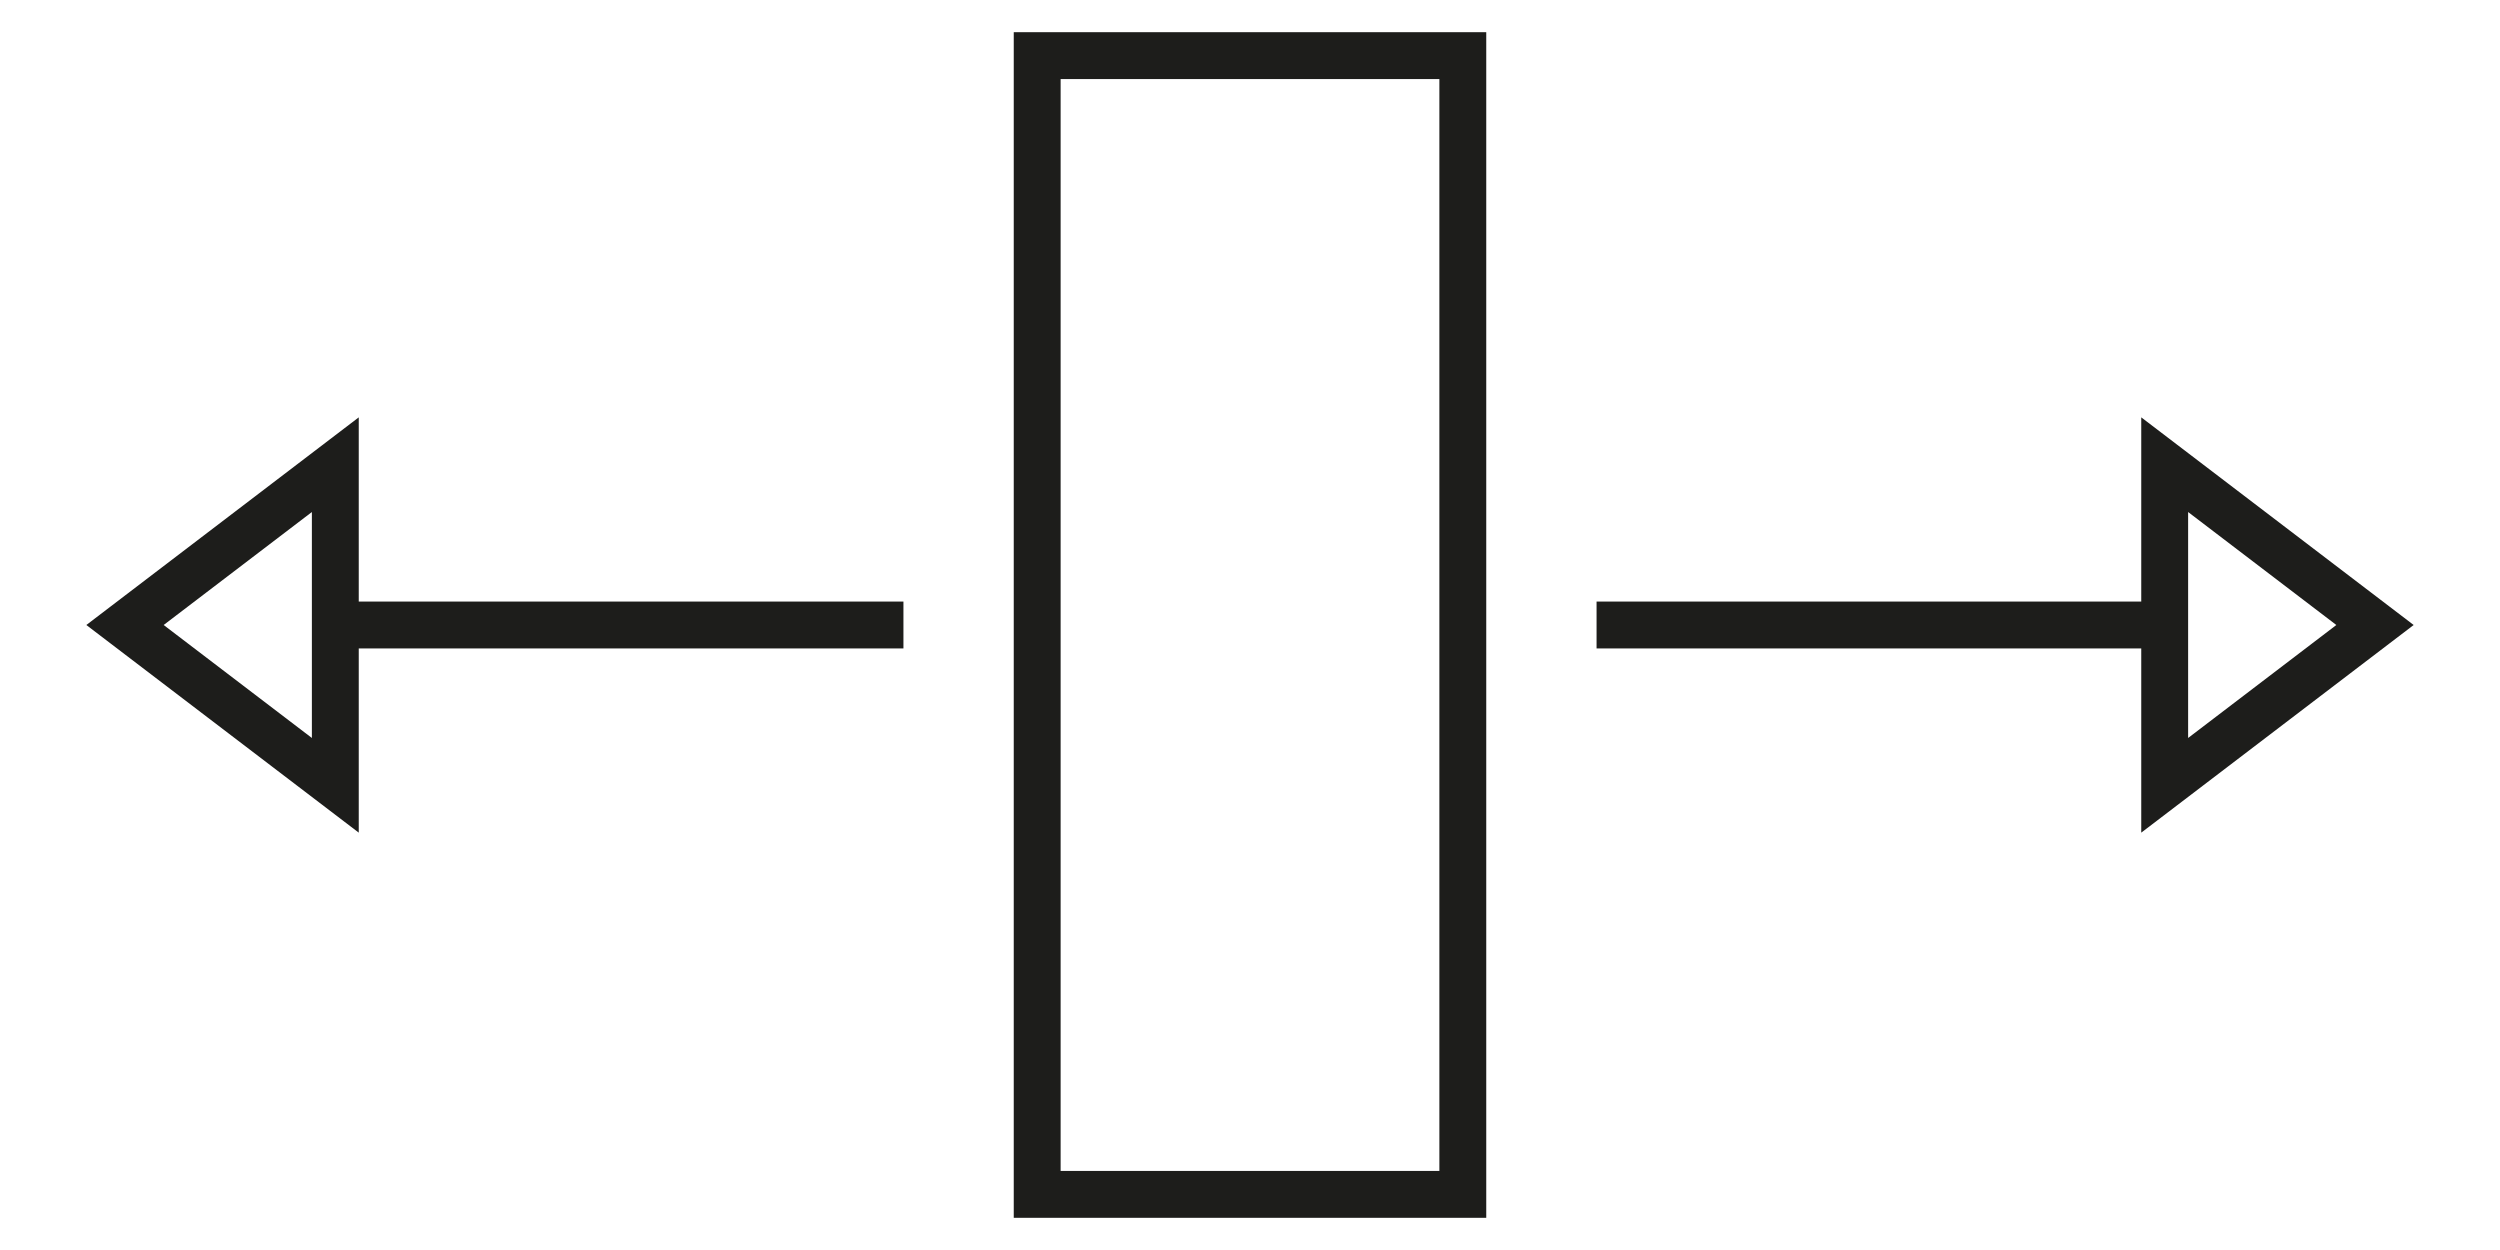 <?xml version="1.0" encoding="utf-8"?>
<!-- Generator: Adobe Illustrator 24.0.1, SVG Export Plug-In . SVG Version: 6.00 Build 0)  -->
<svg version="1.1" id="Ebene_1" xmlns="http://www.w3.org/2000/svg" xmlns:xlink="http://www.w3.org/1999/xlink" x="0px" y="0px"
	 viewBox="0 0 80 40" style="enable-background:new 0 0 80 40;" xml:space="preserve">
<style type="text/css">
	.st0{fill:none;stroke:#1D1D1B;stroke-width:1.5;stroke-miterlimit:10;}
</style>
<g>
	<rect x="33.19" y="1.78" class="st0" width="13.62" height="36.44"/>
	<g>
		<polygon class="st0" points="69.27,25.13 76,20 69.27,14.87 		"/>
		<line class="st0" x1="69.27" y1="20" x2="51.09" y2="20"/>
	</g>
	<g>
		<polygon class="st0" points="10.73,14.87 4,20 10.73,25.13 		"/>
		<line class="st0" x1="10.73" y1="20" x2="28.91" y2="20"/>
	</g>
</g>
</svg>

